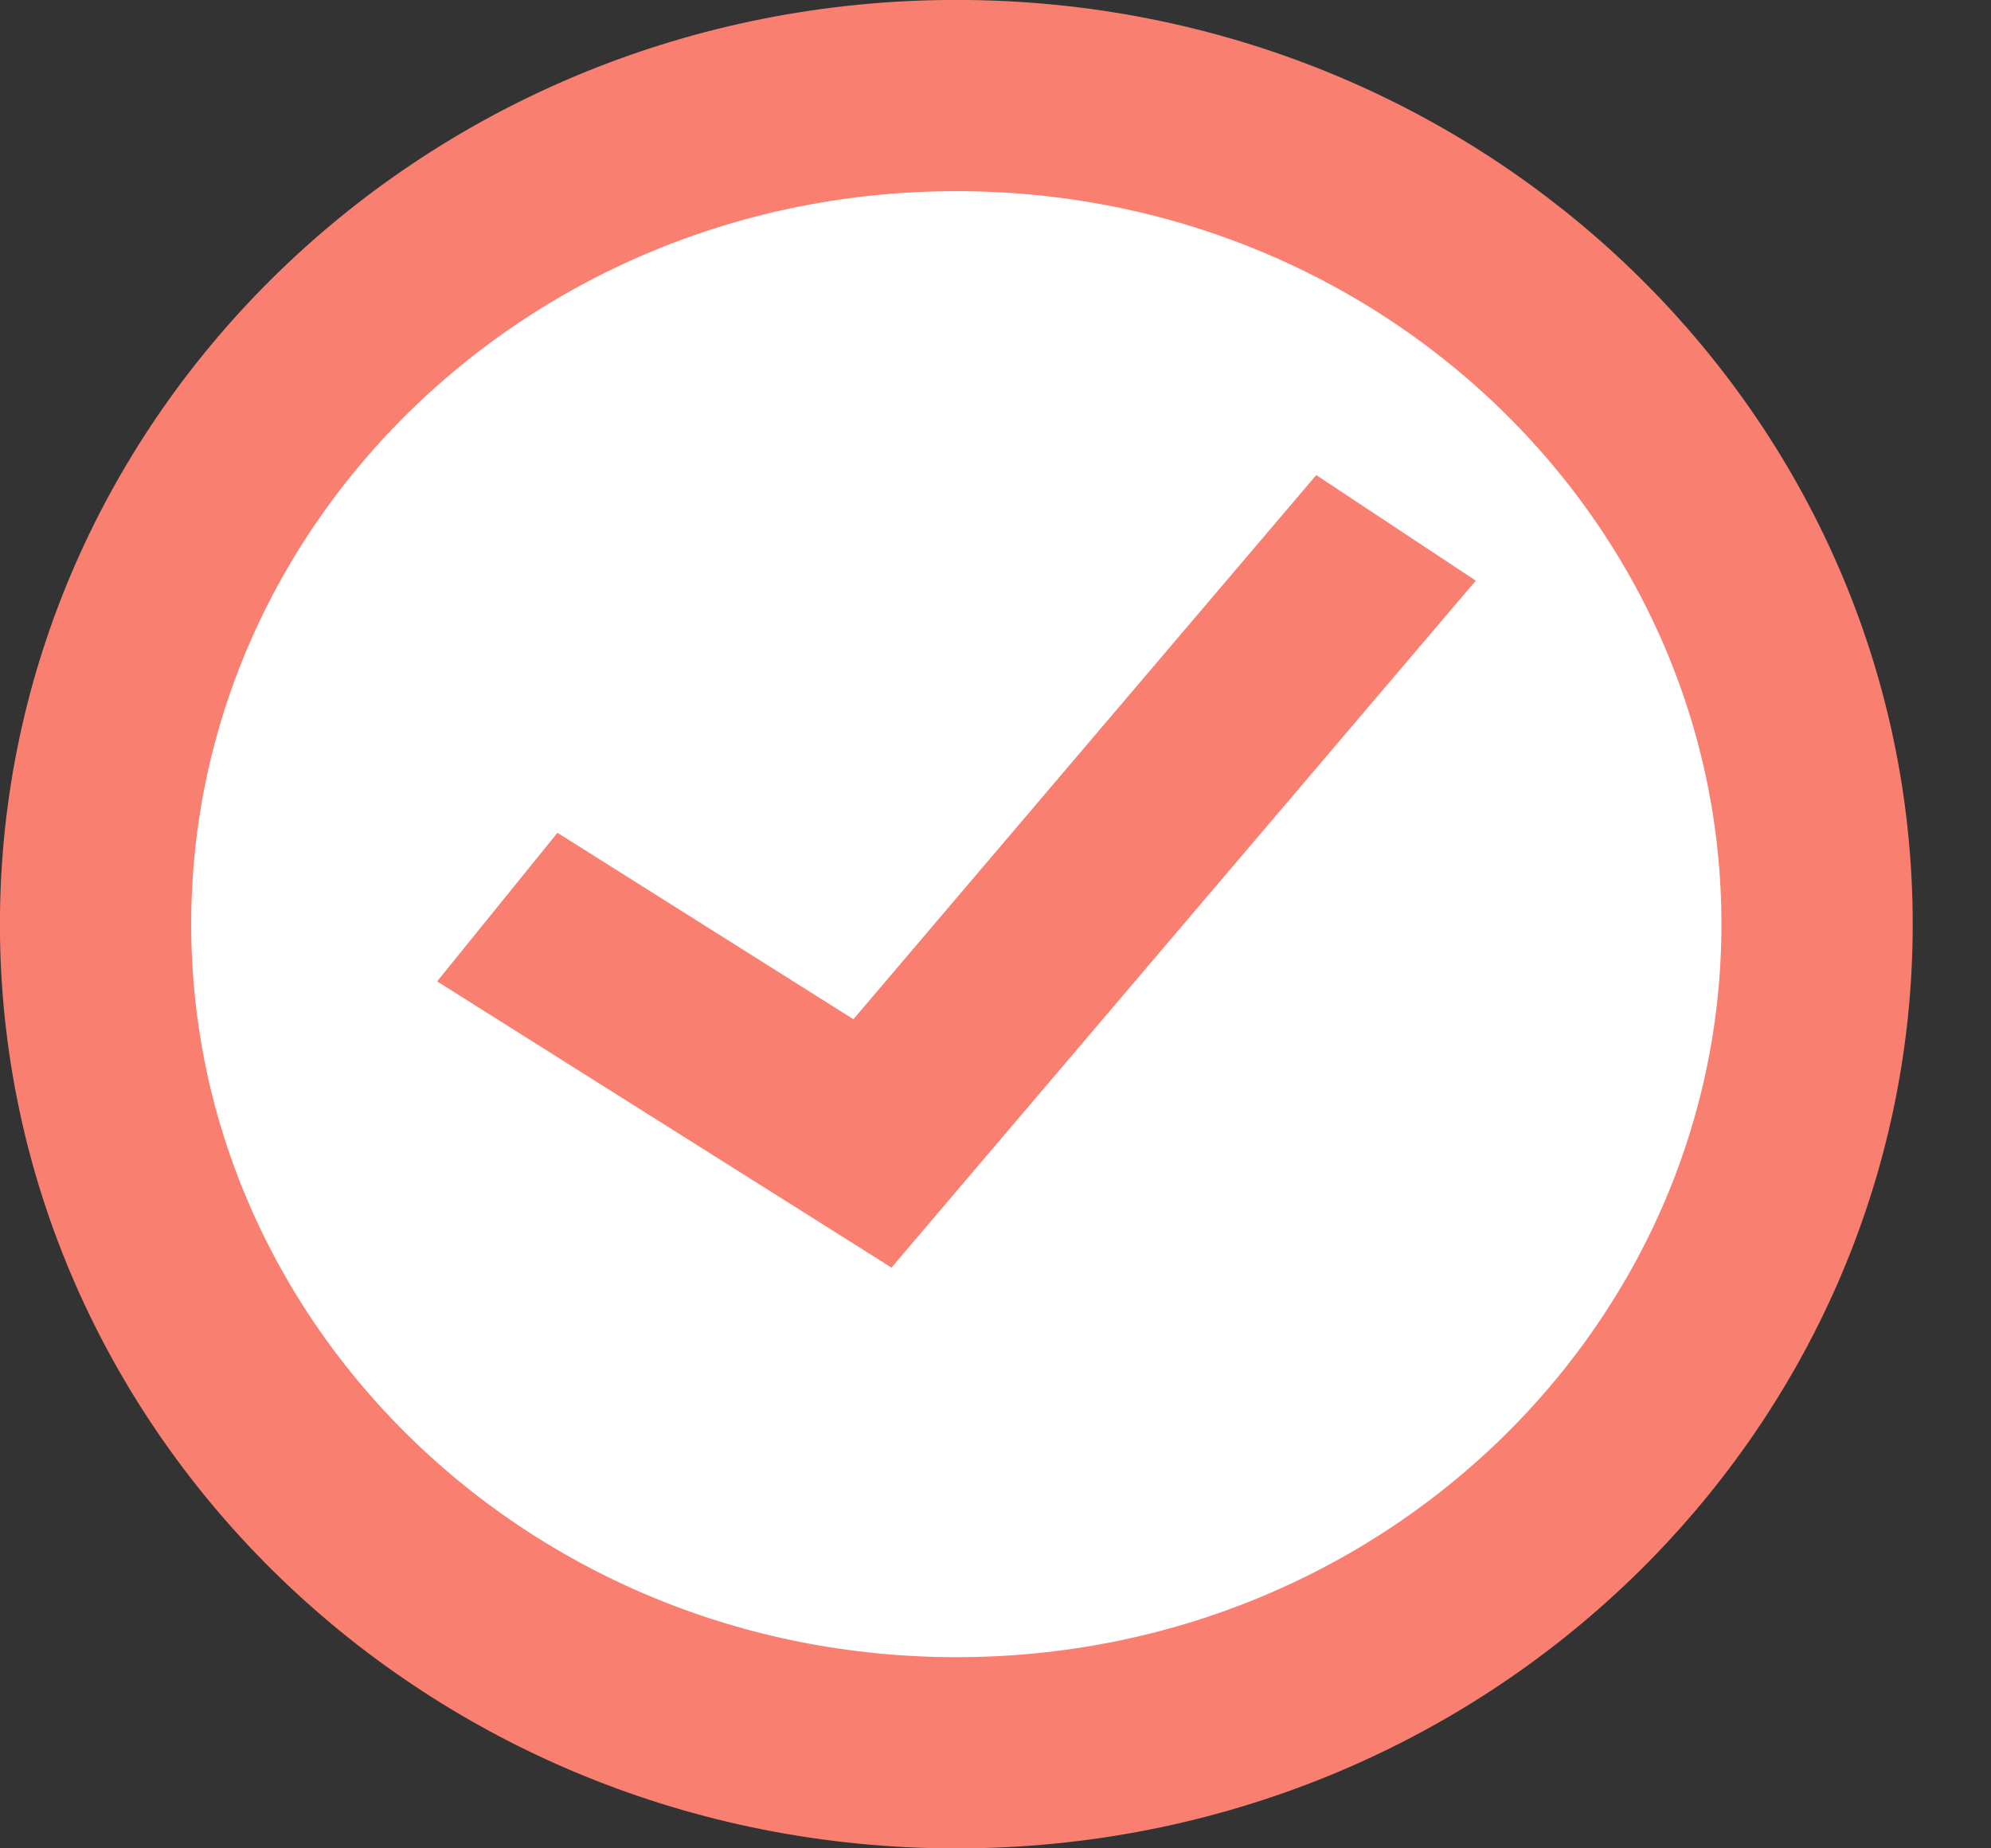 <svg width="14" height="13" viewBox="0 0 14 13" fill="none" xmlns="http://www.w3.org/2000/svg">
<rect x="0" y="0" width="14" height="13" fill="#333333" stroke="none"/>
<path d="M12.777 6.5C12.777 9.697 10.089 12.328 6.725 12.328C3.36 12.328 0.672 9.697 0.672 6.5C0.672 3.303 3.36 0.672 6.725 0.672C10.089 0.672 12.777 3.303 12.777 6.5Z" fill="white" stroke="#F98070" stroke-width="1.345"/>
<line y1="-0.672" x2="3.775" y2="-0.672" transform="matrix(0.846 0.533 -0.629 0.777 3.074 6.902)" stroke="#F98070" stroke-width="1.345"/>
<line y1="-0.672" x2="6.339" y2="-0.672" transform="matrix(0.648 -0.762 0.834 0.552 6.269 8.914)" stroke="#F98070" stroke-width="1.345"/>
</svg>
